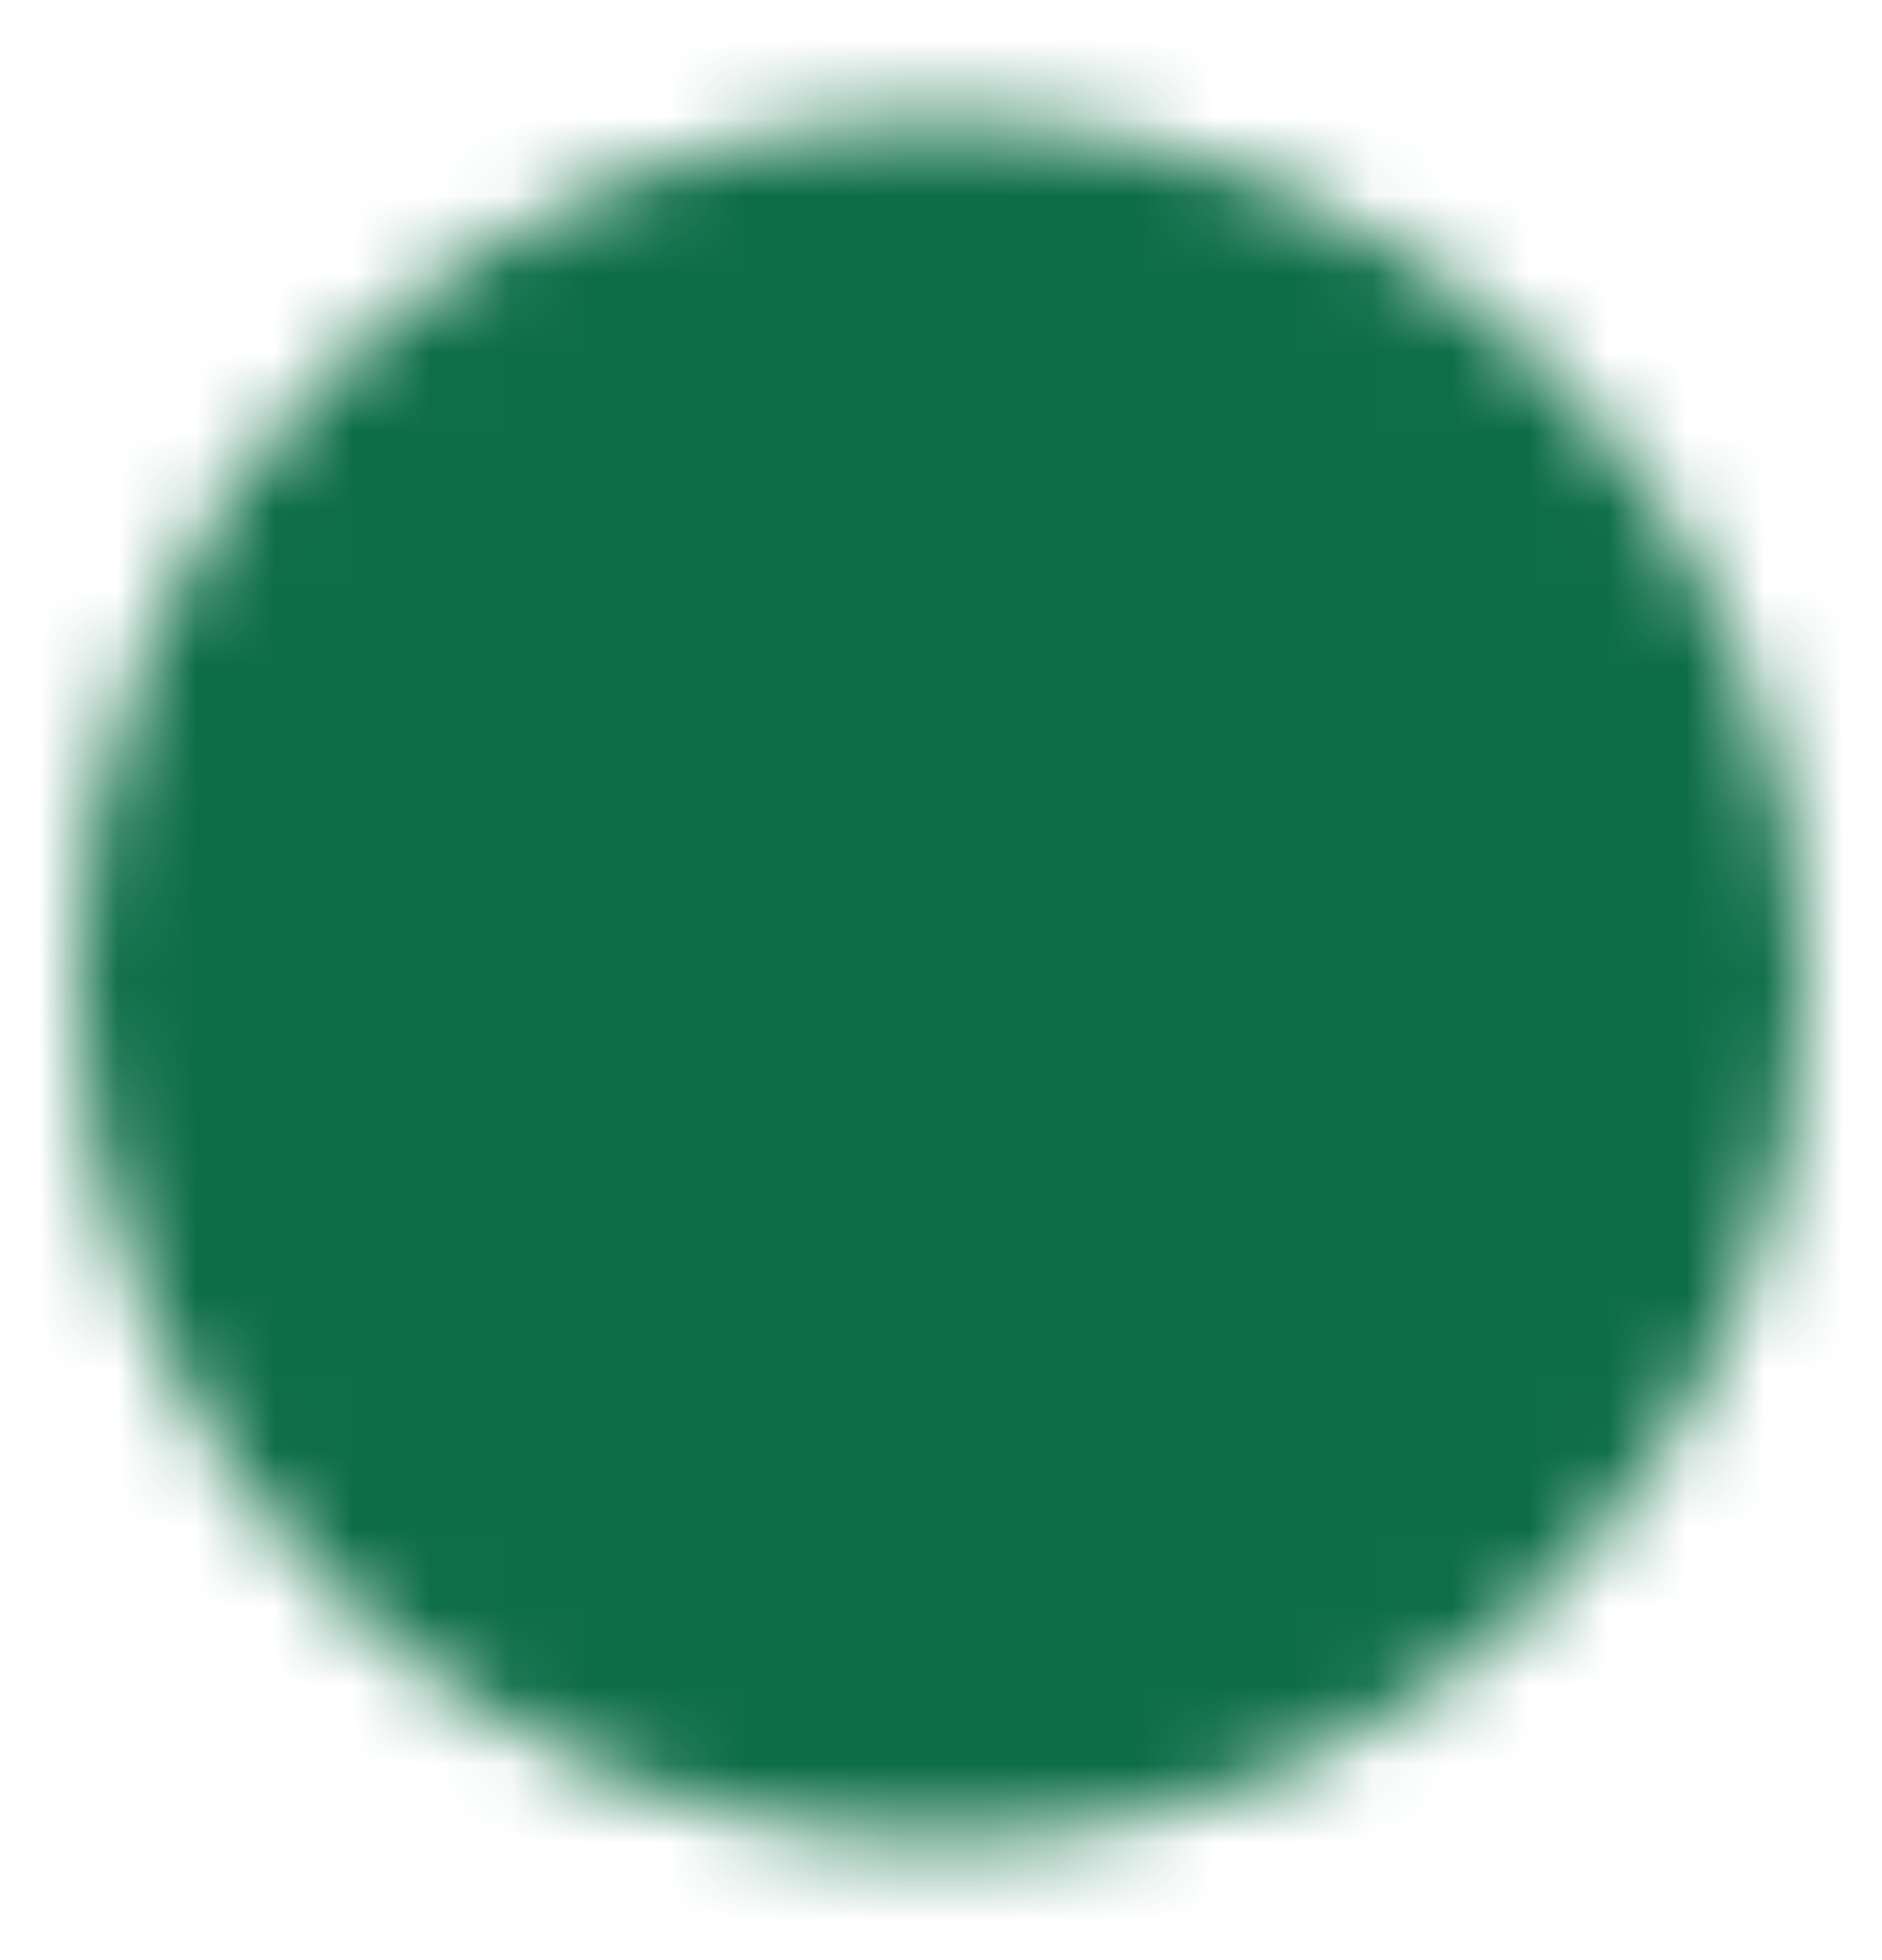 <svg width="24" height="25" viewBox="0 0 24 25" fill="none" xmlns="http://www.w3.org/2000/svg">
<mask id="mask0_97_2062" style="mask-type:luminance" maskUnits="userSpaceOnUse" x="1" y="1" width="22" height="23">
<path d="M12 22.5C13.313 22.502 14.614 22.244 15.828 21.741C17.041 21.238 18.143 20.501 19.071 19.571C20.001 18.643 20.738 17.541 21.241 16.328C21.744 15.114 22.002 13.813 22 12.5C22.002 11.187 21.744 9.886 21.241 8.672C20.738 7.459 20.001 6.357 19.071 5.429C18.143 4.499 17.041 3.762 15.828 3.259C14.614 2.756 13.313 2.498 12 2.5C10.687 2.498 9.386 2.756 8.172 3.259C6.959 3.762 5.857 4.499 4.929 5.429C3.999 6.357 3.262 7.459 2.759 8.672C2.256 9.886 1.998 11.187 2 12.5C1.998 13.813 2.256 15.114 2.759 16.328C3.262 17.541 3.999 18.643 4.929 19.571C5.857 20.501 6.959 21.238 8.172 21.741C9.386 22.244 10.687 22.502 12 22.5Z" fill="#555555" stroke="white" stroke-width="2" stroke-linejoin="round"/>
<path d="M8 12.5L11 15.5L17 9.5" stroke="white" stroke-width="2" stroke-linecap="round" stroke-linejoin="round"/>
</mask>
<g mask="url(#mask0_97_2062)">
<path d="M0 0.5H24V24.5H0V0.5Z" fill="#0D6D47"/>
</g>
</svg>

